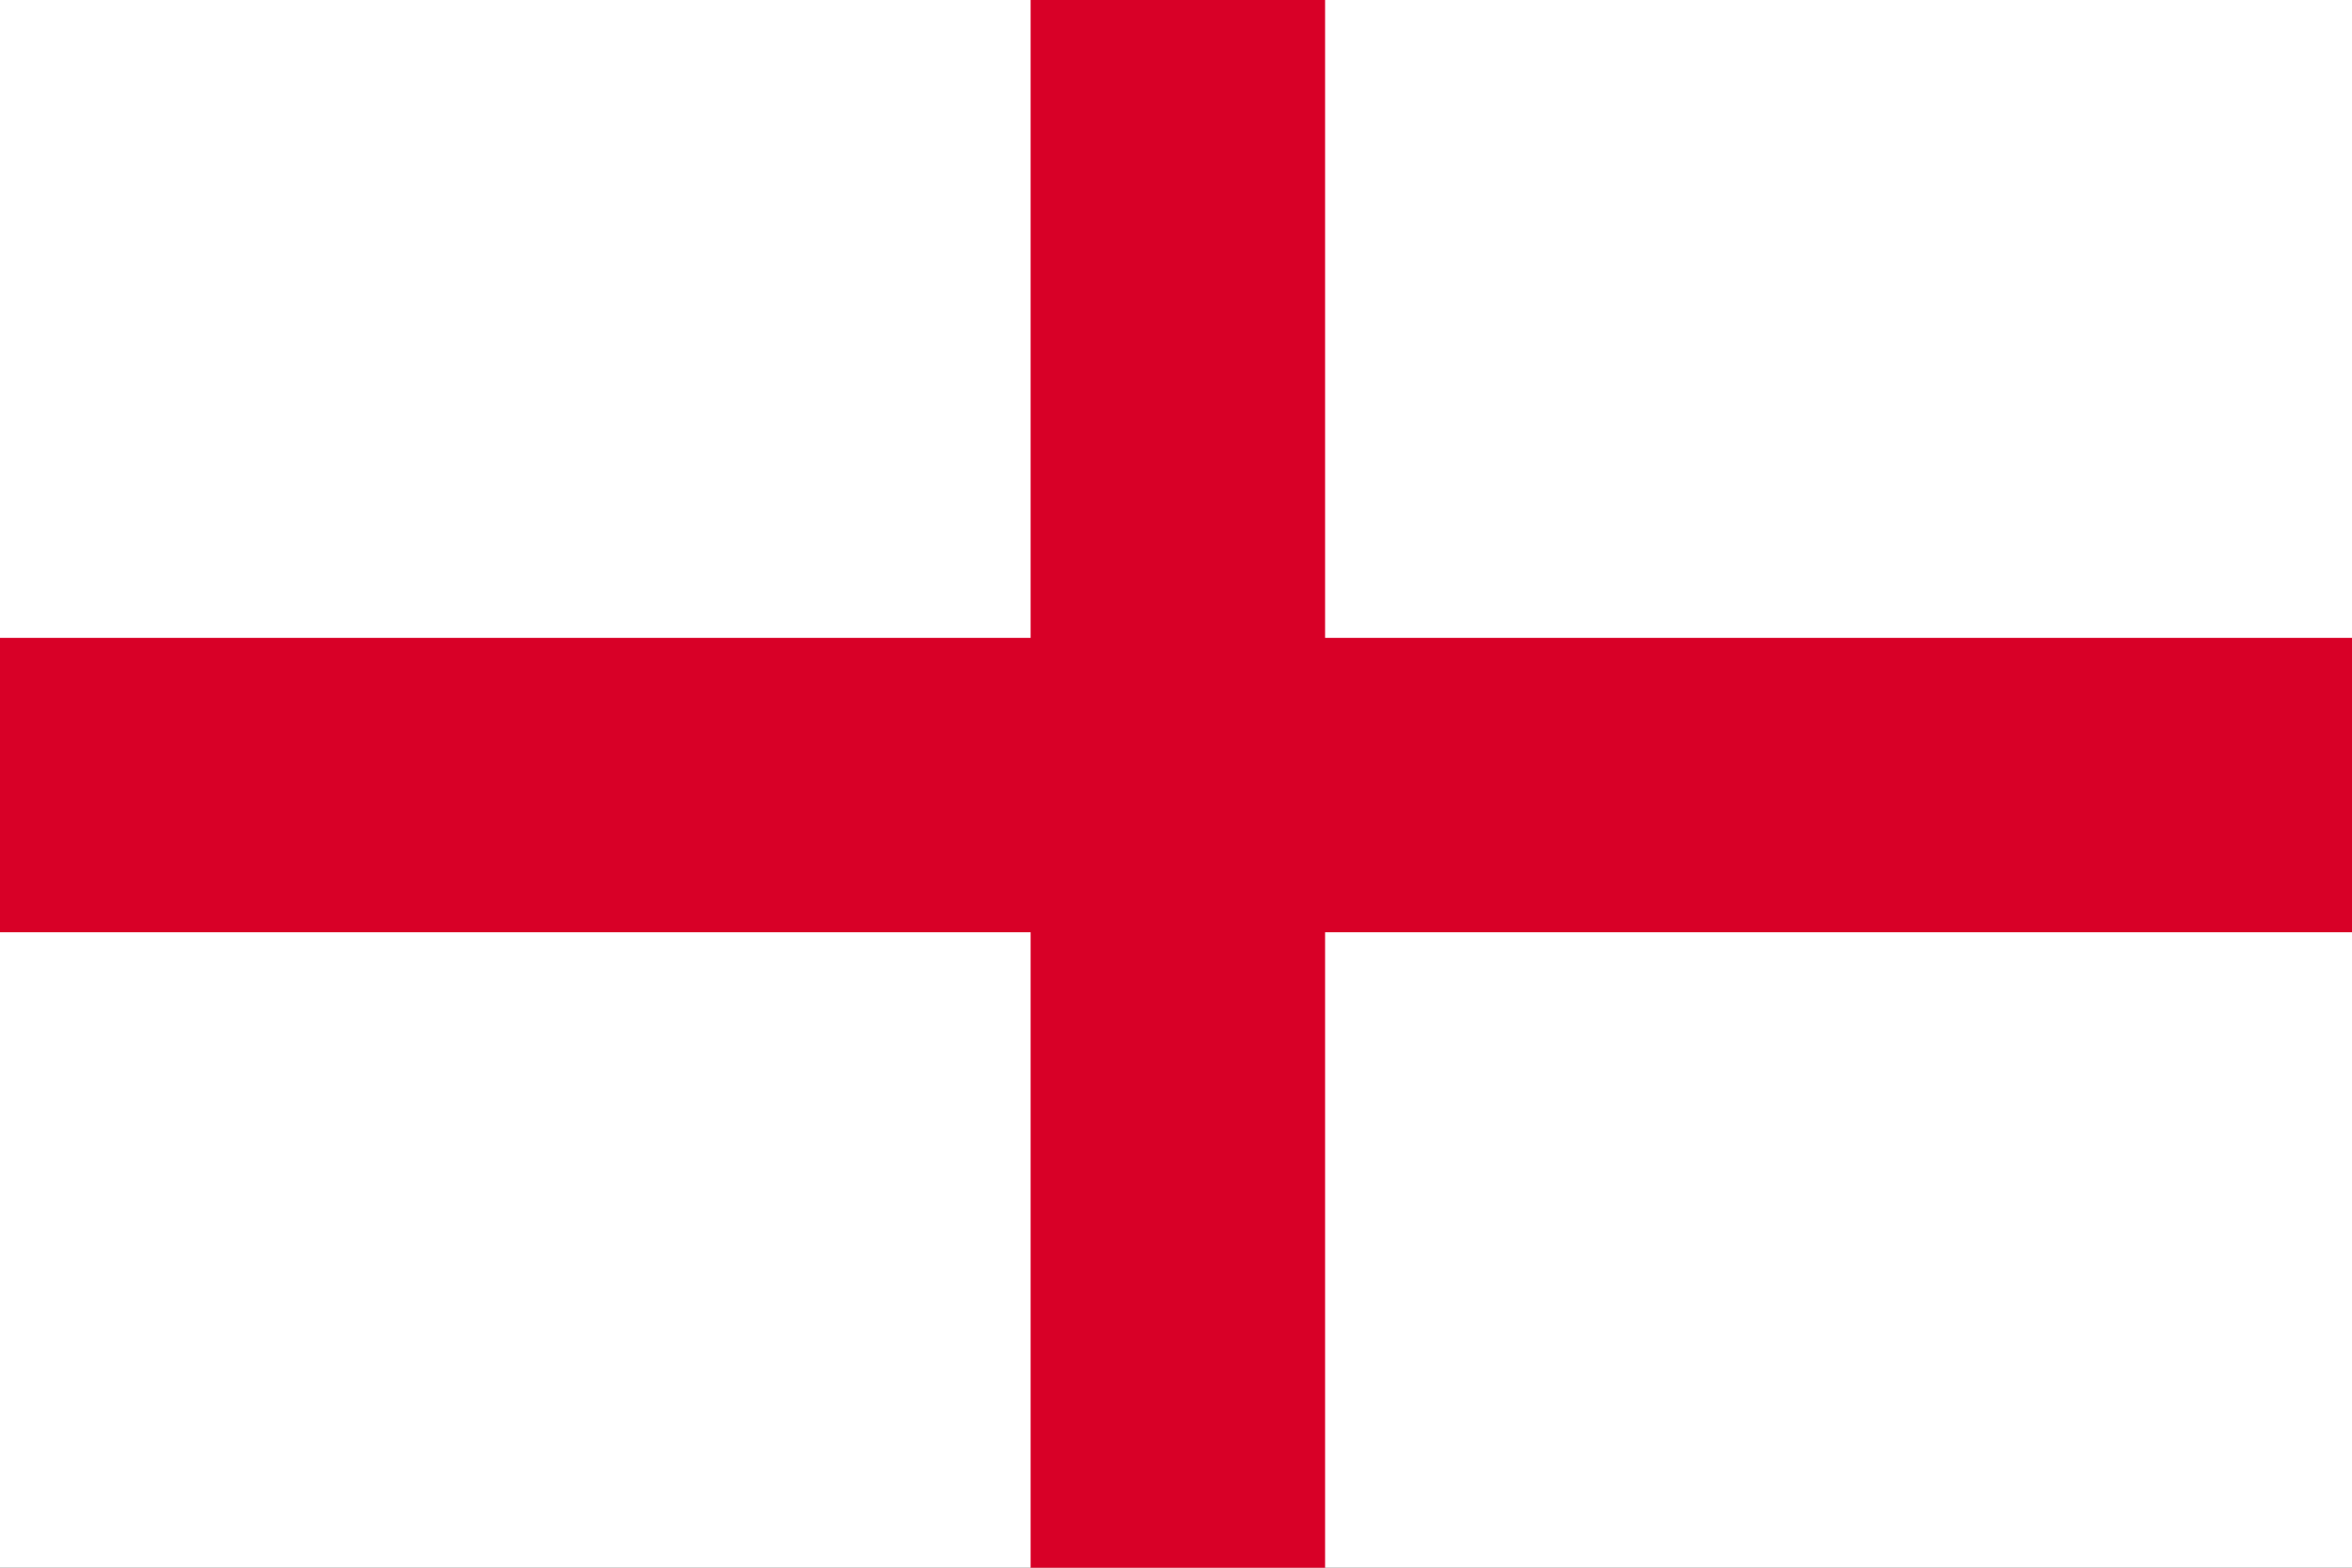 <?xml version="1.0" encoding="UTF-8" standalone="no"?>
<svg
   width="12.7mm"
   height="8.467mm"
   viewBox="0 0 12.7 8.467"
   version="1.1"
   id="svg1"
   inkscape:version="1.3.2 (091e20e, 2023-11-25, custom)"
   sodipodi:docname="GB.svg"
   xmlns:inkscape="http://www.inkscape.org/namespaces/inkscape"
   xmlns:sodipodi="http://sodipodi.sourceforge.net/DTD/sodipodi-0.dtd"
   xmlns="http://www.w3.org/2000/svg"
   xmlns:svg="http://www.w3.org/2000/svg">
   <rect x="0" y="0" width="12.7" height="8.467" fill="#333333" stroke="none"/>
   <defs
     id="defs1" />
  <g
     inkscape:label="Calque 1"
     inkscape:groupmode="layer"
     id="layer1"
     transform="translate(-92.34,-195.792)">
    <g
       id="use1549"
       transform="matrix(0.265,0,0,0.265,92.34,195.792)">
      <path
         d="M 0,0 H 48 V 32 H 0 Z"
         fill="#ffffff"
         id="path4" />
      <path
         d="M 27,0 H 21 V 13 H 0 v 6 h 21 v 13 h 6 V 19 H 48 V 13 H 27 Z"
         fill="#d80027"
         id="path5" />
    </g>
  </g>
</svg>
